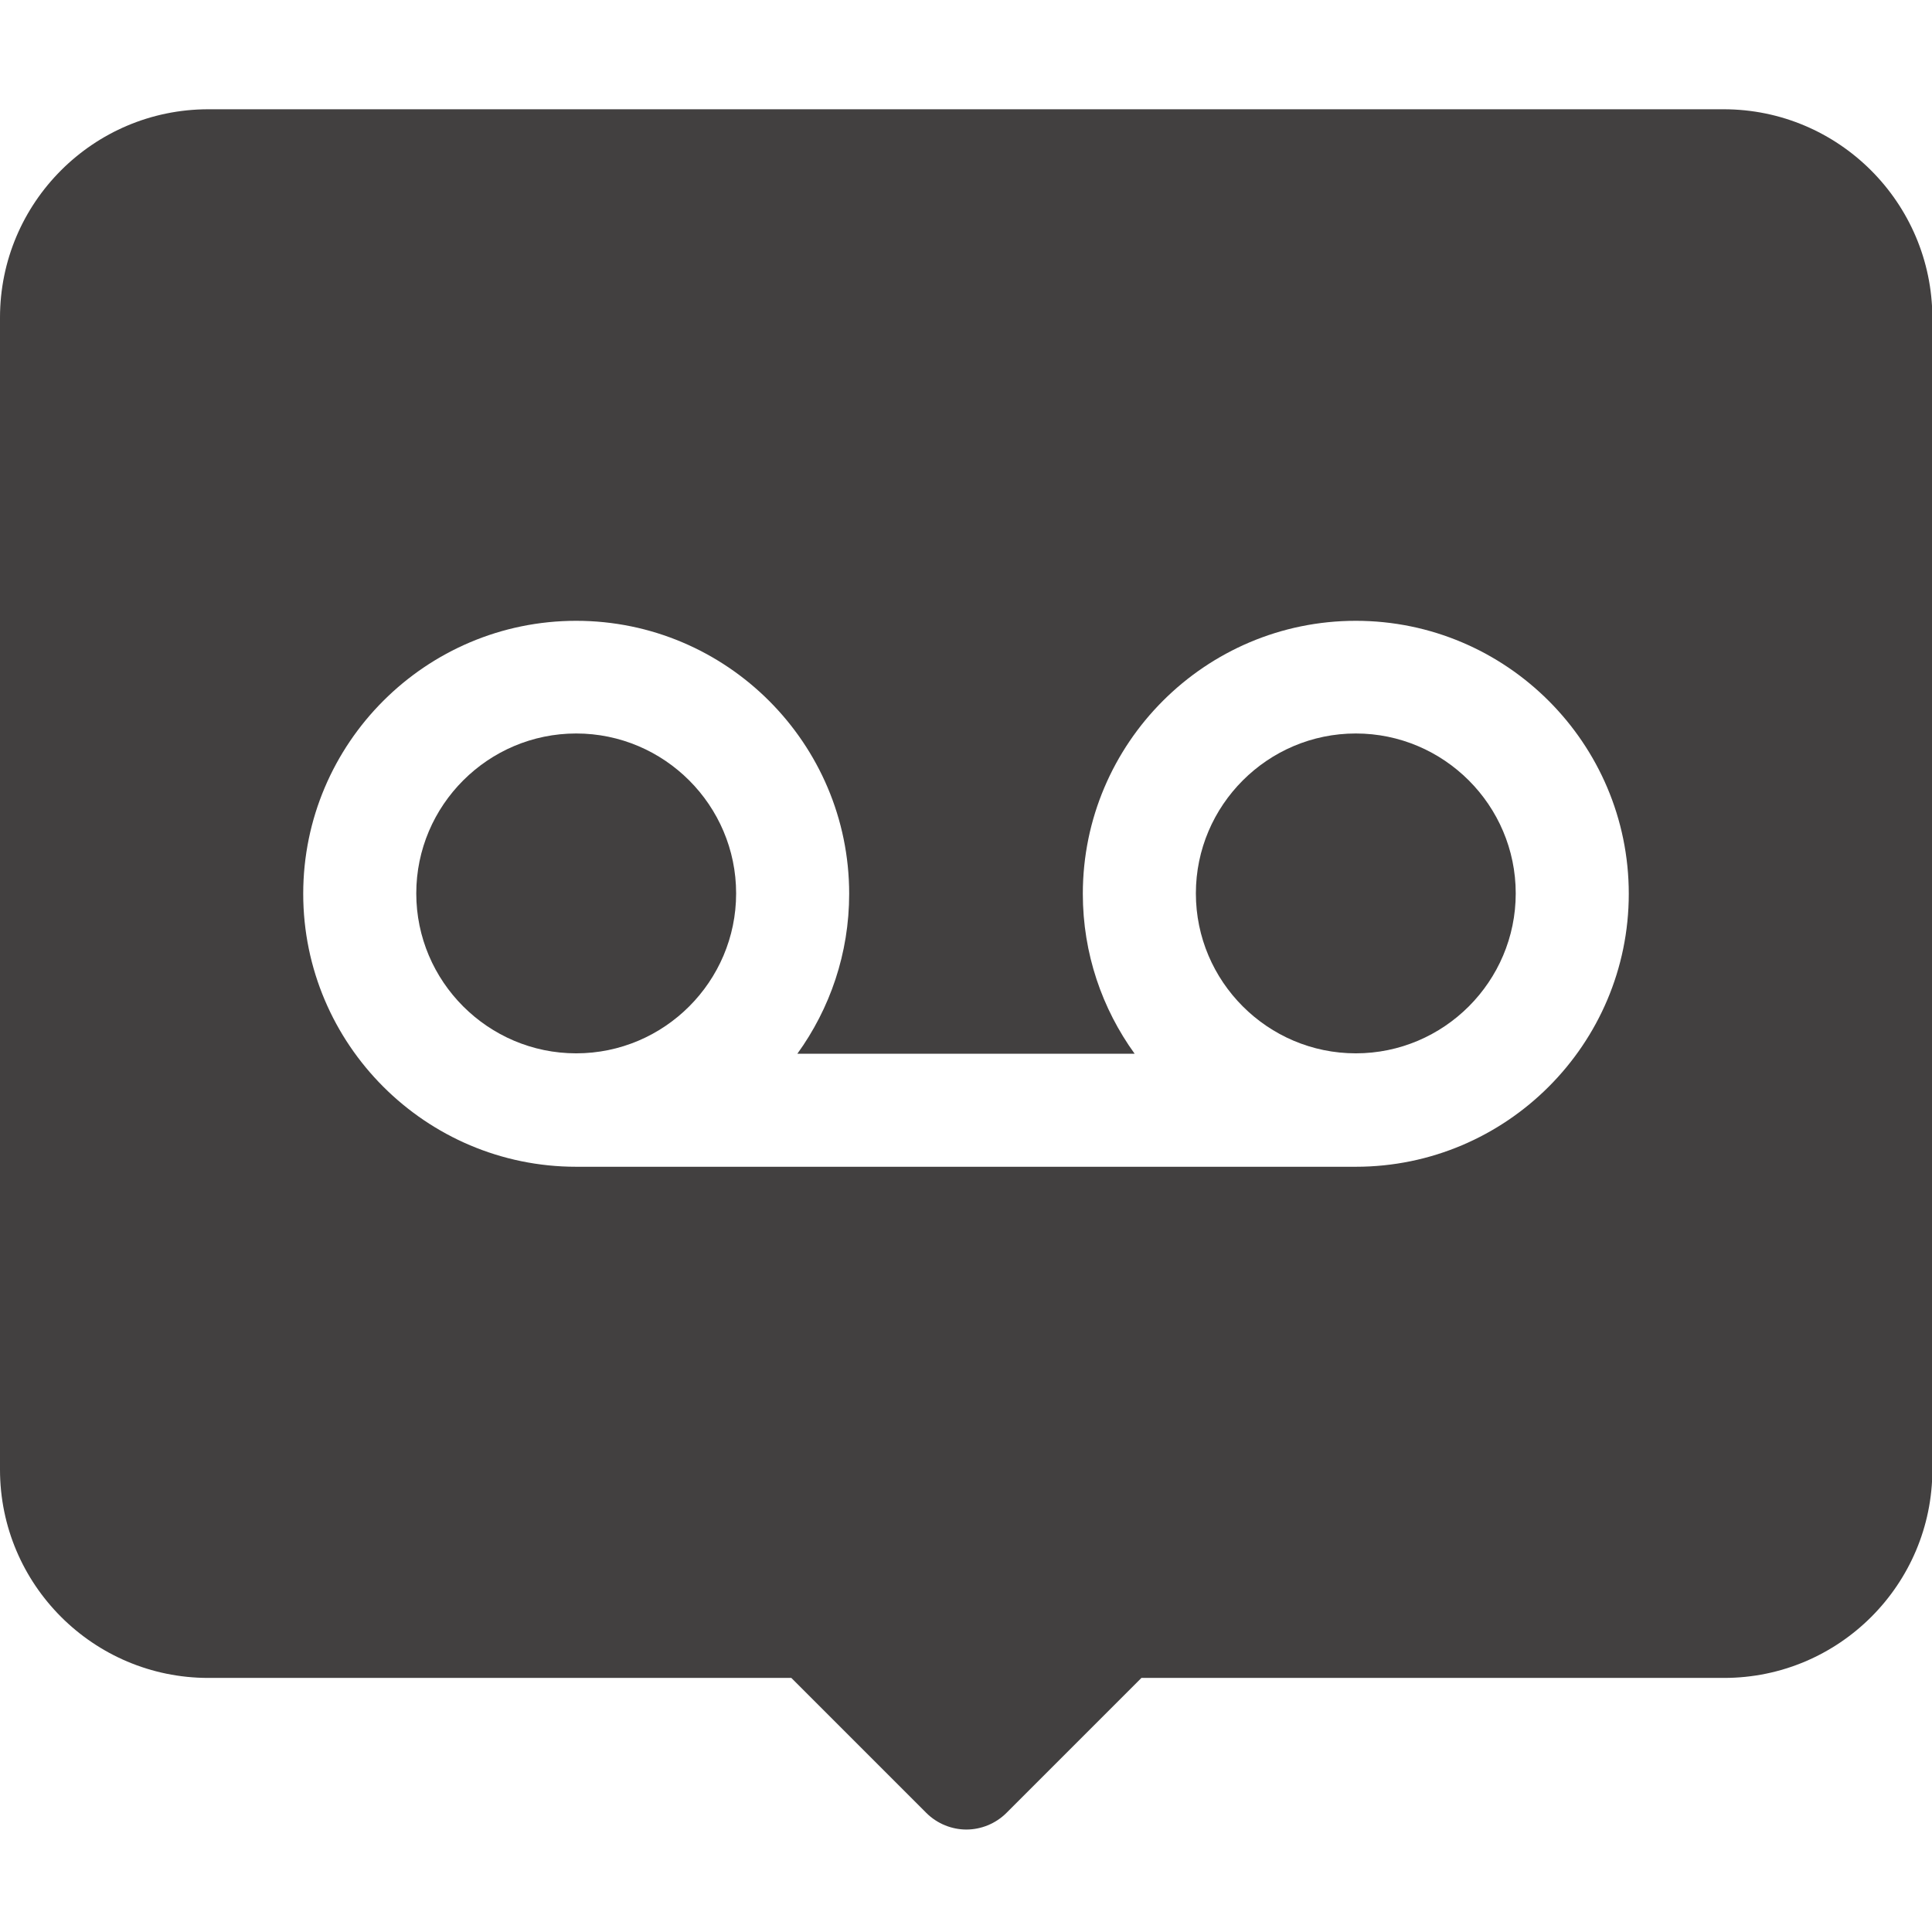 <?xml version="1.0" encoding="utf-8"?>
<!-- Generator: Adobe Illustrator 21.1.0, SVG Export Plug-In . SVG Version: 6.00 Build 0)  -->
<svg version="1.1" id="Layer_1" xmlns="http://www.w3.org/2000/svg" xmlns:xlink="http://www.w3.org/1999/xlink" x="0px" y="0px"
	 viewBox="0 0 511 511" style="enable-background:new 0 0 511 511;" xml:space="preserve">
<style type="text/css">
	.st0{fill:#424040;}
</style>
<path class="st0" d="M358.6,194c-23.3,0-42.3,19-42.3,42.3c0,23.3,19,42.3,42.3,42.3c23.3,0,42.3-19,42.3-42.3
	C400.9,213,381.9,194,358.6,194z"/>
<path class="st0" d="M152.4,194c-23.3,0-42.3,19-42.3,42.3c0,23.3,19,42.3,42.3,42.3c23.3,0,42.3-19,42.3-42.3
	C194.7,213,175.7,194,152.4,194z"/>
<path class="st0" d="M455.9,28.9H55.1C24.7,28.9,0,53.6,0,84v304.7c0,30.4,24.7,55.1,55.1,55.1h154.2l35.7,35.7
	c2.9,2.9,6.8,4.4,10.6,4.4c3.8,0,7.7-1.5,10.6-4.4l35.7-35.7h154.1c30.4,0,55.1-24.7,55.1-55.1V84C511,53.6,486.3,28.9,455.9,28.9z
	 M358.6,308.6H152.4c-39.8,0-72.2-32.4-72.2-72.2c0-39.8,32.4-72.2,72.2-72.2s72.2,32.4,72.2,72.2c0,15.8-5.1,30.4-13.7,42.3h89.2
	c-8.6-11.9-13.7-26.5-13.7-42.3c0-39.8,32.4-72.2,72.2-72.2s72.2,32.4,72.2,72.2C430.8,276.2,398.4,308.6,358.6,308.6z"/>
</svg>
